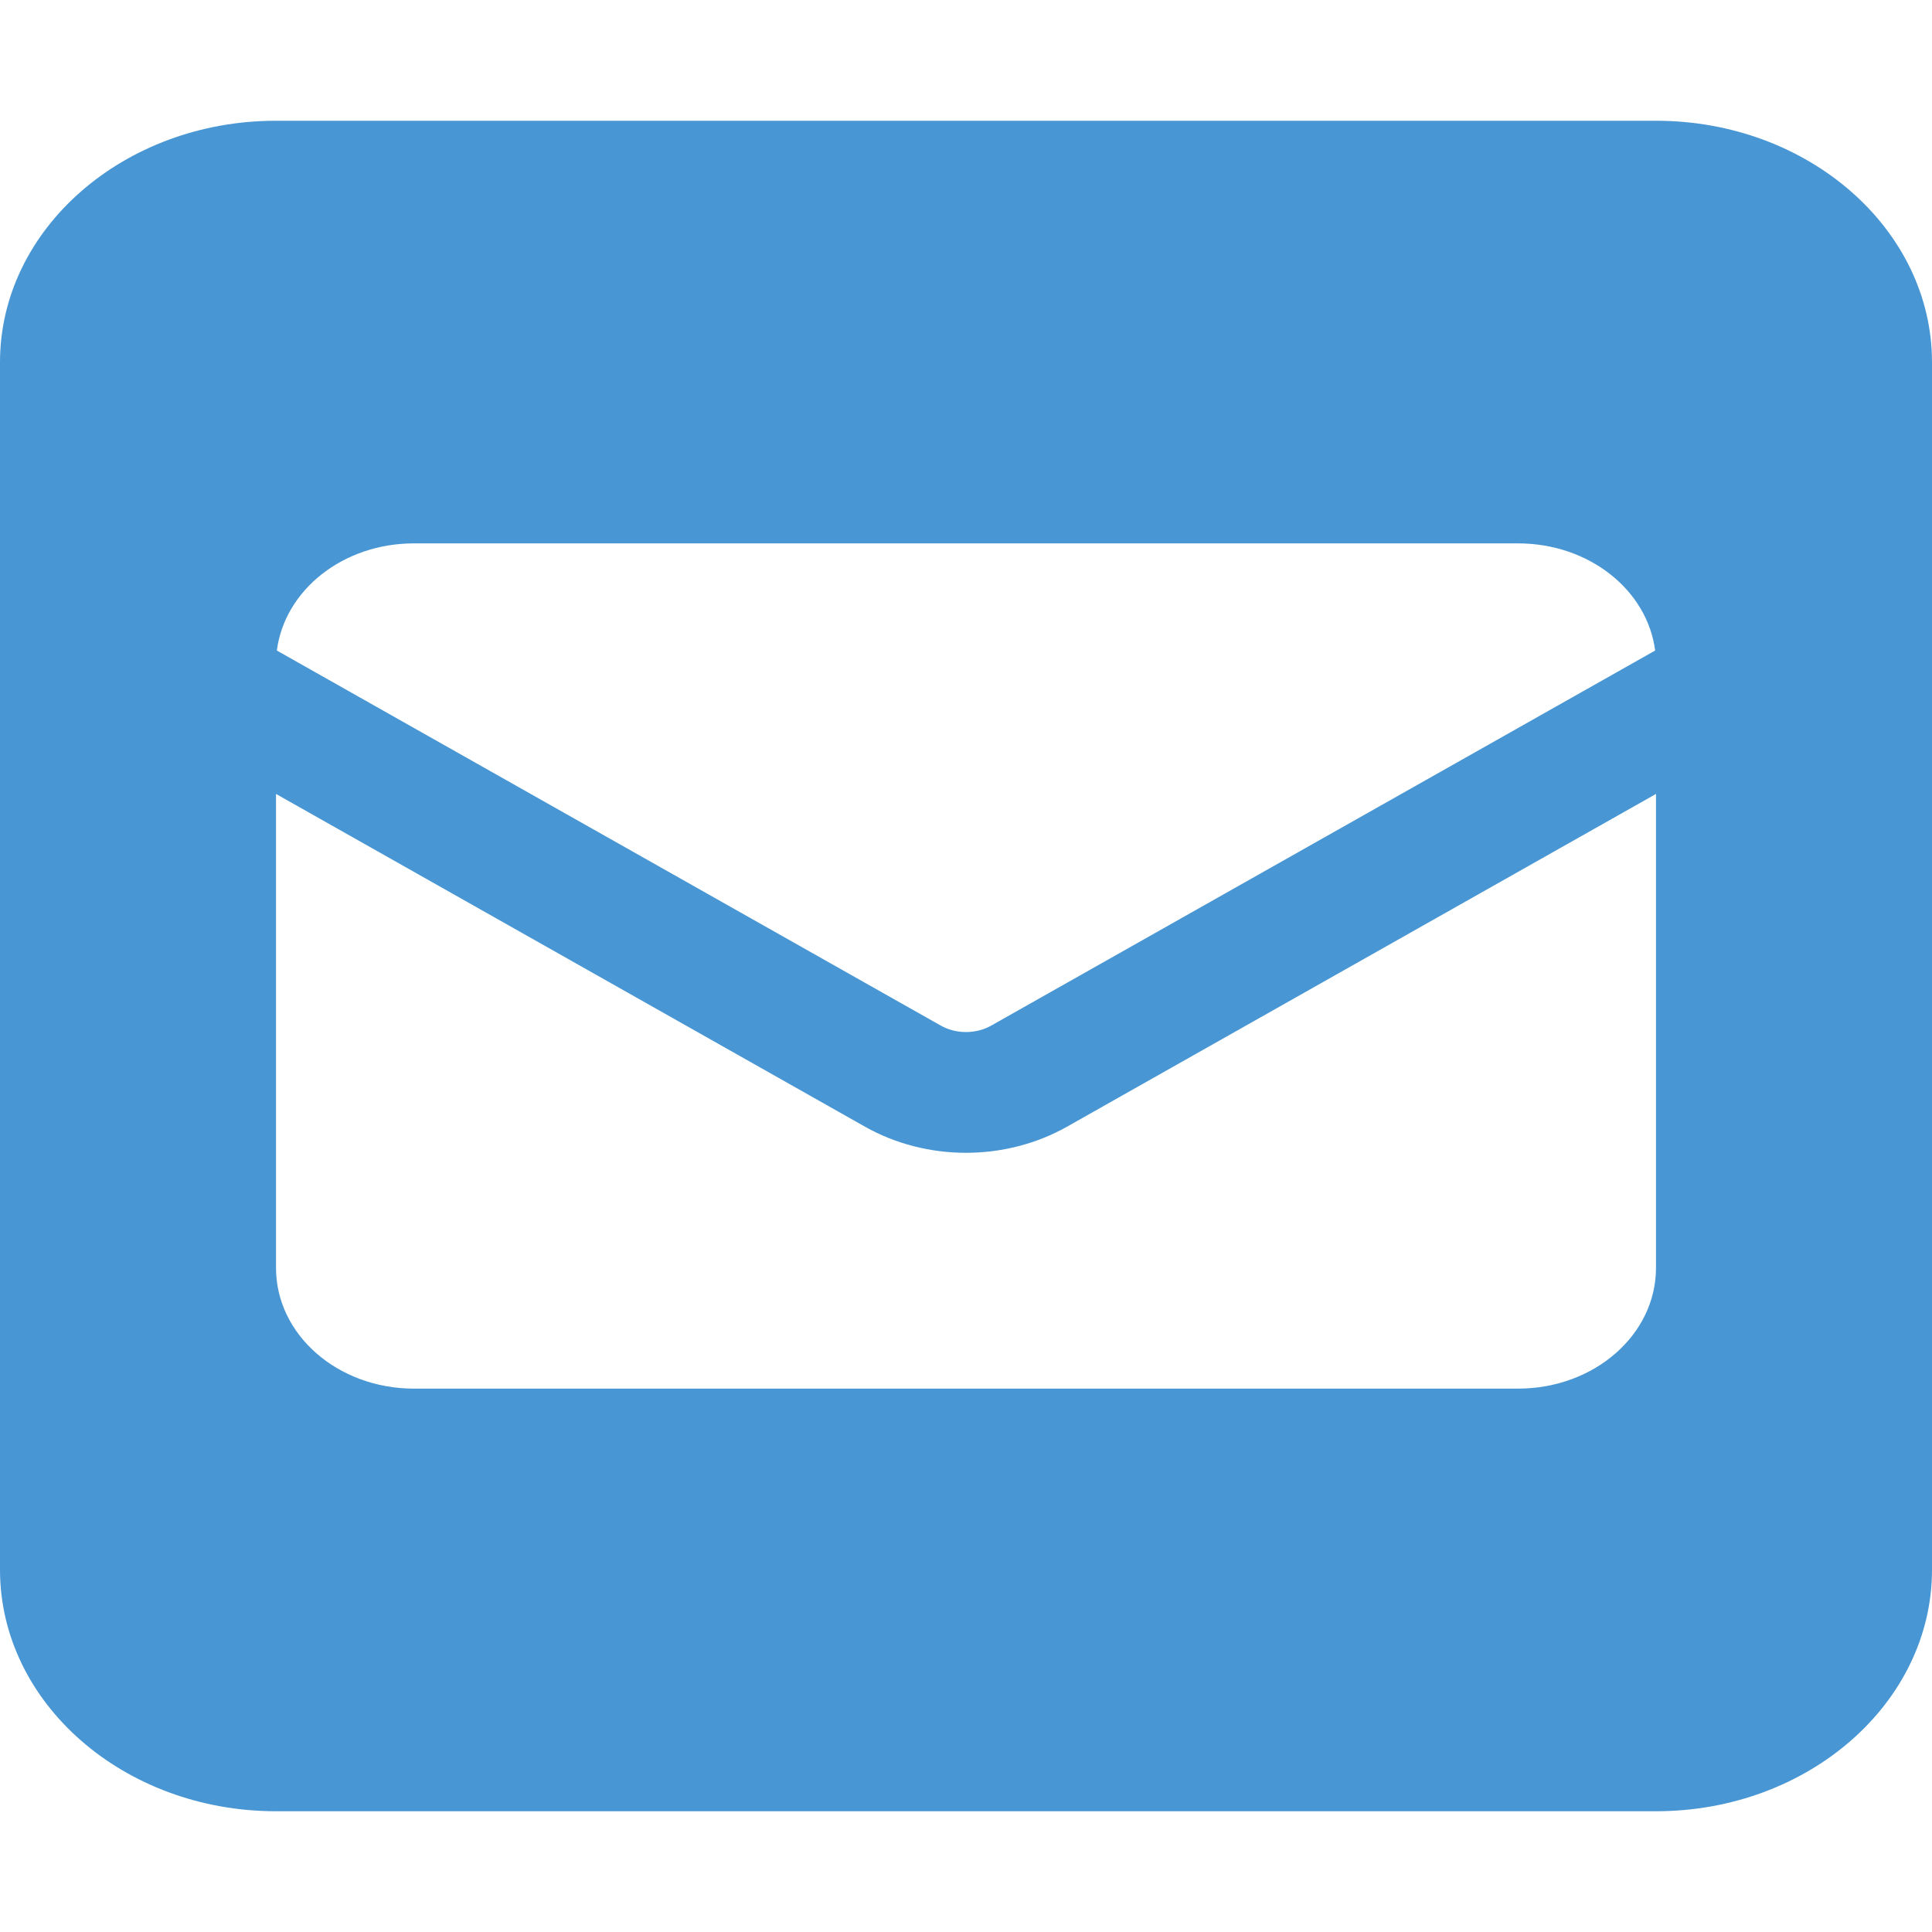 <svg width="64" height="64" viewBox="0 0 64 64" fill="none" xmlns="http://www.w3.org/2000/svg">
<path d="M9.143 4C4.1 4 0 7.588 0 12V52C0 56.413 4.1 60 9.143 60H54.857C59.9 60 64 56.413 64 52V12C64 7.588 59.9 4 54.857 4H9.143ZM31.143 33.962L9.171 21.55C9.429 19.55 11.357 18 13.714 18H50.286C52.643 18 54.571 19.55 54.829 21.55L32.857 33.962C32.6 34.112 32.3 34.188 32 34.188C31.7 34.188 31.4 34.112 31.143 33.962ZM35.343 37.325L54.857 26.3V42C54.857 44.212 52.814 46 50.286 46H13.714C11.186 46 9.143 44.212 9.143 42V26.3L28.657 37.325C29.657 37.888 30.814 38.188 32 38.188C33.186 38.188 34.343 37.888 35.343 37.325Z" fill="#4896D4"/>
</svg>
